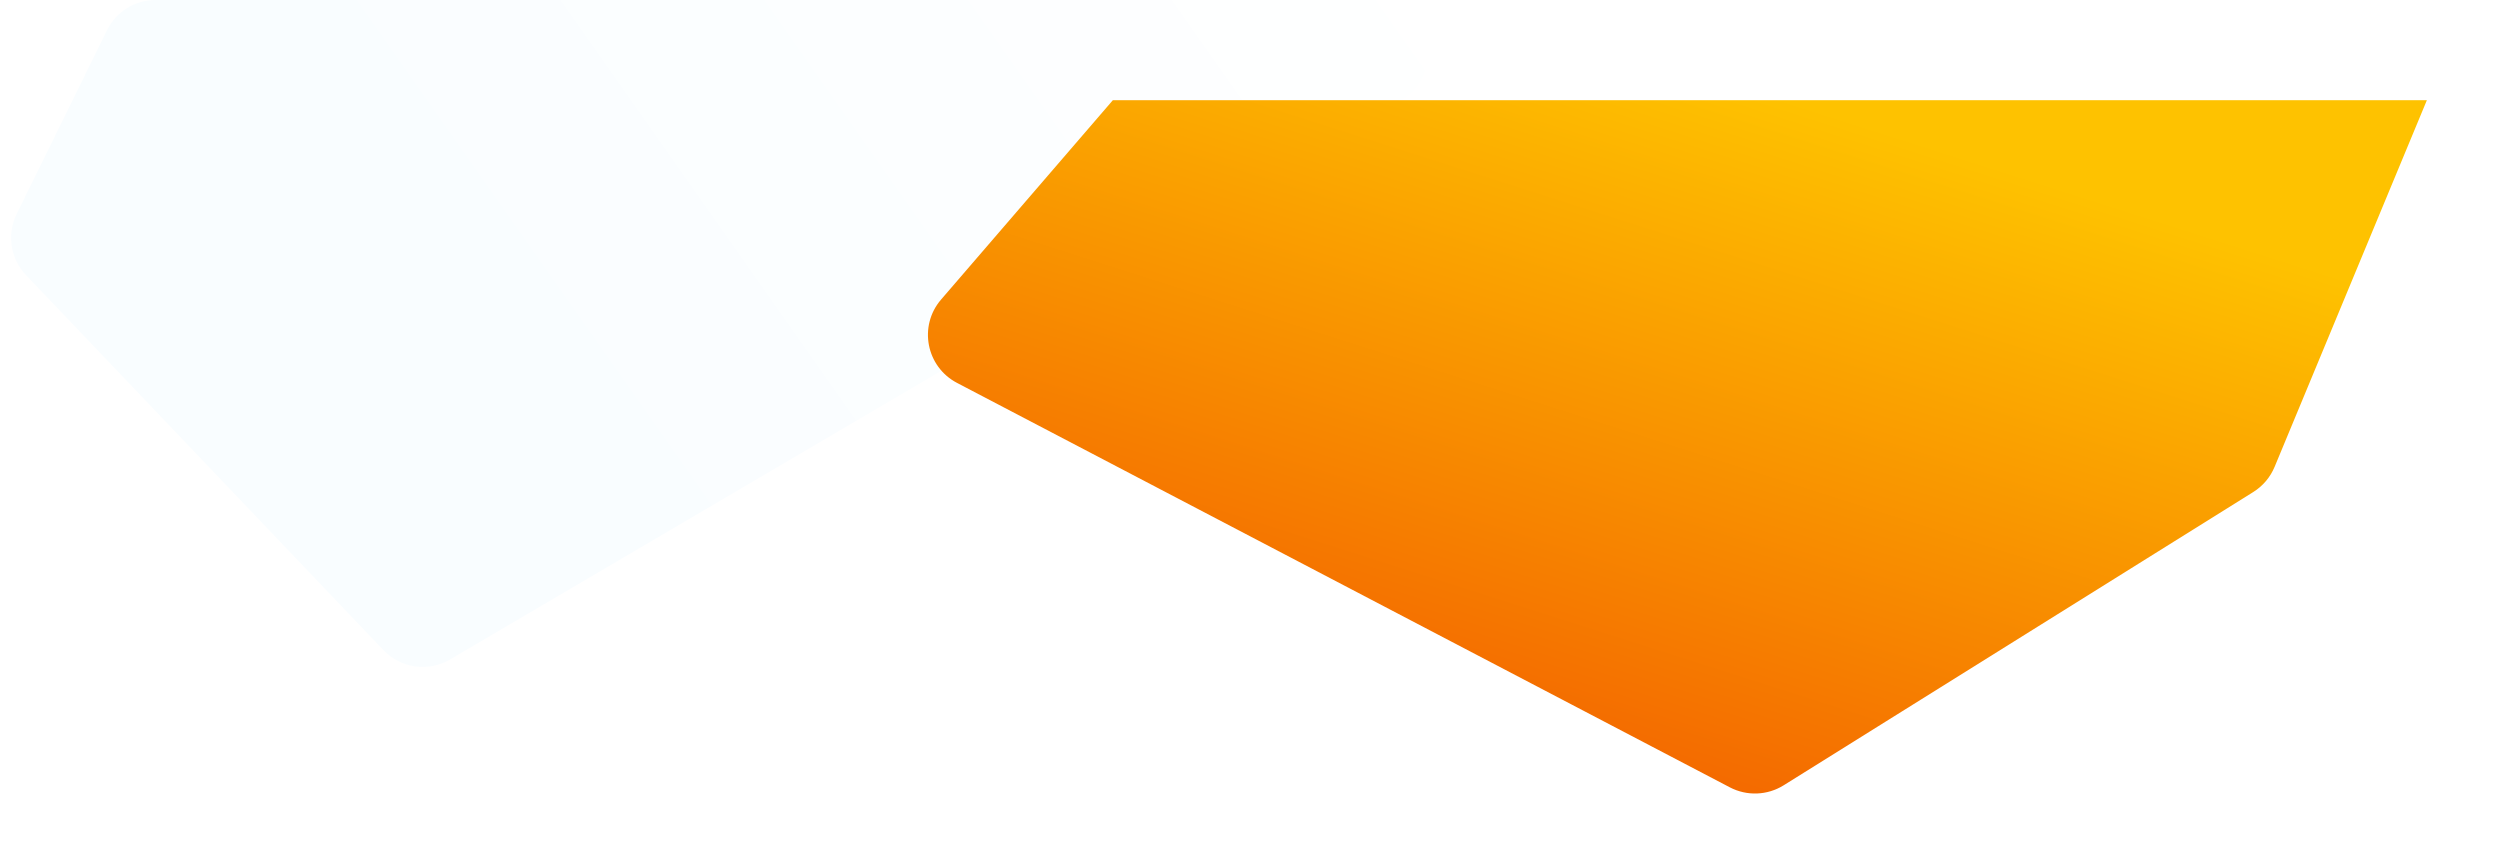 <svg width="923" height="320" viewBox="0 0 923 320" fill="none" xmlns="http://www.w3.org/2000/svg">
<path d="M517.12 37.243L166.17 243.467C158.162 248.173 147.969 246.746 141.561 240.022L9.629 101.602C3.844 95.533 2.459 86.5 6.159 78.977L39.505 11.174C42.869 4.333 49.829 0 57.452 0H116.5H506.987C527.368 0 534.692 26.918 517.12 37.243Z" fill="url(#paint0_linear_829_3163)"/>
<g filter="url(#filter0_d_829_3163)">
<path d="M363.45 73.588L426.861 0H912L855.78 135.367C854.184 139.208 851.431 142.457 847.903 144.66L674.53 252.932C668.51 256.691 660.95 256.979 654.662 253.688L369.328 104.364C357.916 98.391 355.042 83.346 363.45 73.588Z" fill="url(#paint1_linear_829_3163)"/>
</g>
<defs>
<filter id="filter0_d_829_3163" x="315.598" y="0" width="607.402" height="319.968" filterUnits="userSpaceOnUse" color-interpolation-filters="sRGB">
<feFlood flood-opacity="0" result="BackgroundImageFix"/>
<feColorMatrix in="SourceAlpha" type="matrix" values="0 0 0 0 0 0 0 0 0 0 0 0 0 0 0 0 0 0 127 0" result="hardAlpha"/>
<feOffset dx="-16" dy="37"/>
<feGaussianBlur stdDeviation="13.5"/>
<feComposite in2="hardAlpha" operator="out"/>
<feColorMatrix type="matrix" values="0 0 0 0 0.188 0 0 0 0 0.028 0 0 0 0 0.028 0 0 0 0.4 0"/>
<feBlend mode="normal" in2="BackgroundImageFix" result="effect1_dropShadow_829_3163"/>
<feBlend mode="normal" in="SourceGraphic" in2="effect1_dropShadow_829_3163" result="shape"/>
</filter>
<linearGradient id="paint0_linear_829_3163" x1="505.741" y1="-56.5" x2="203.635" y2="155.873" gradientUnits="userSpaceOnUse">
<stop stop-color="white"/>
<stop offset="1" stop-color="#F9FDFF"/>
</linearGradient>
<linearGradient id="paint1_linear_829_3163" x1="787.116" y1="35.318" x2="705.25" y2="291.687" gradientUnits="userSpaceOnUse">
<stop stop-color="#FEC200"/>
<stop offset="1" stop-color="#F36300"/>
</linearGradient>
</defs>
</svg>
